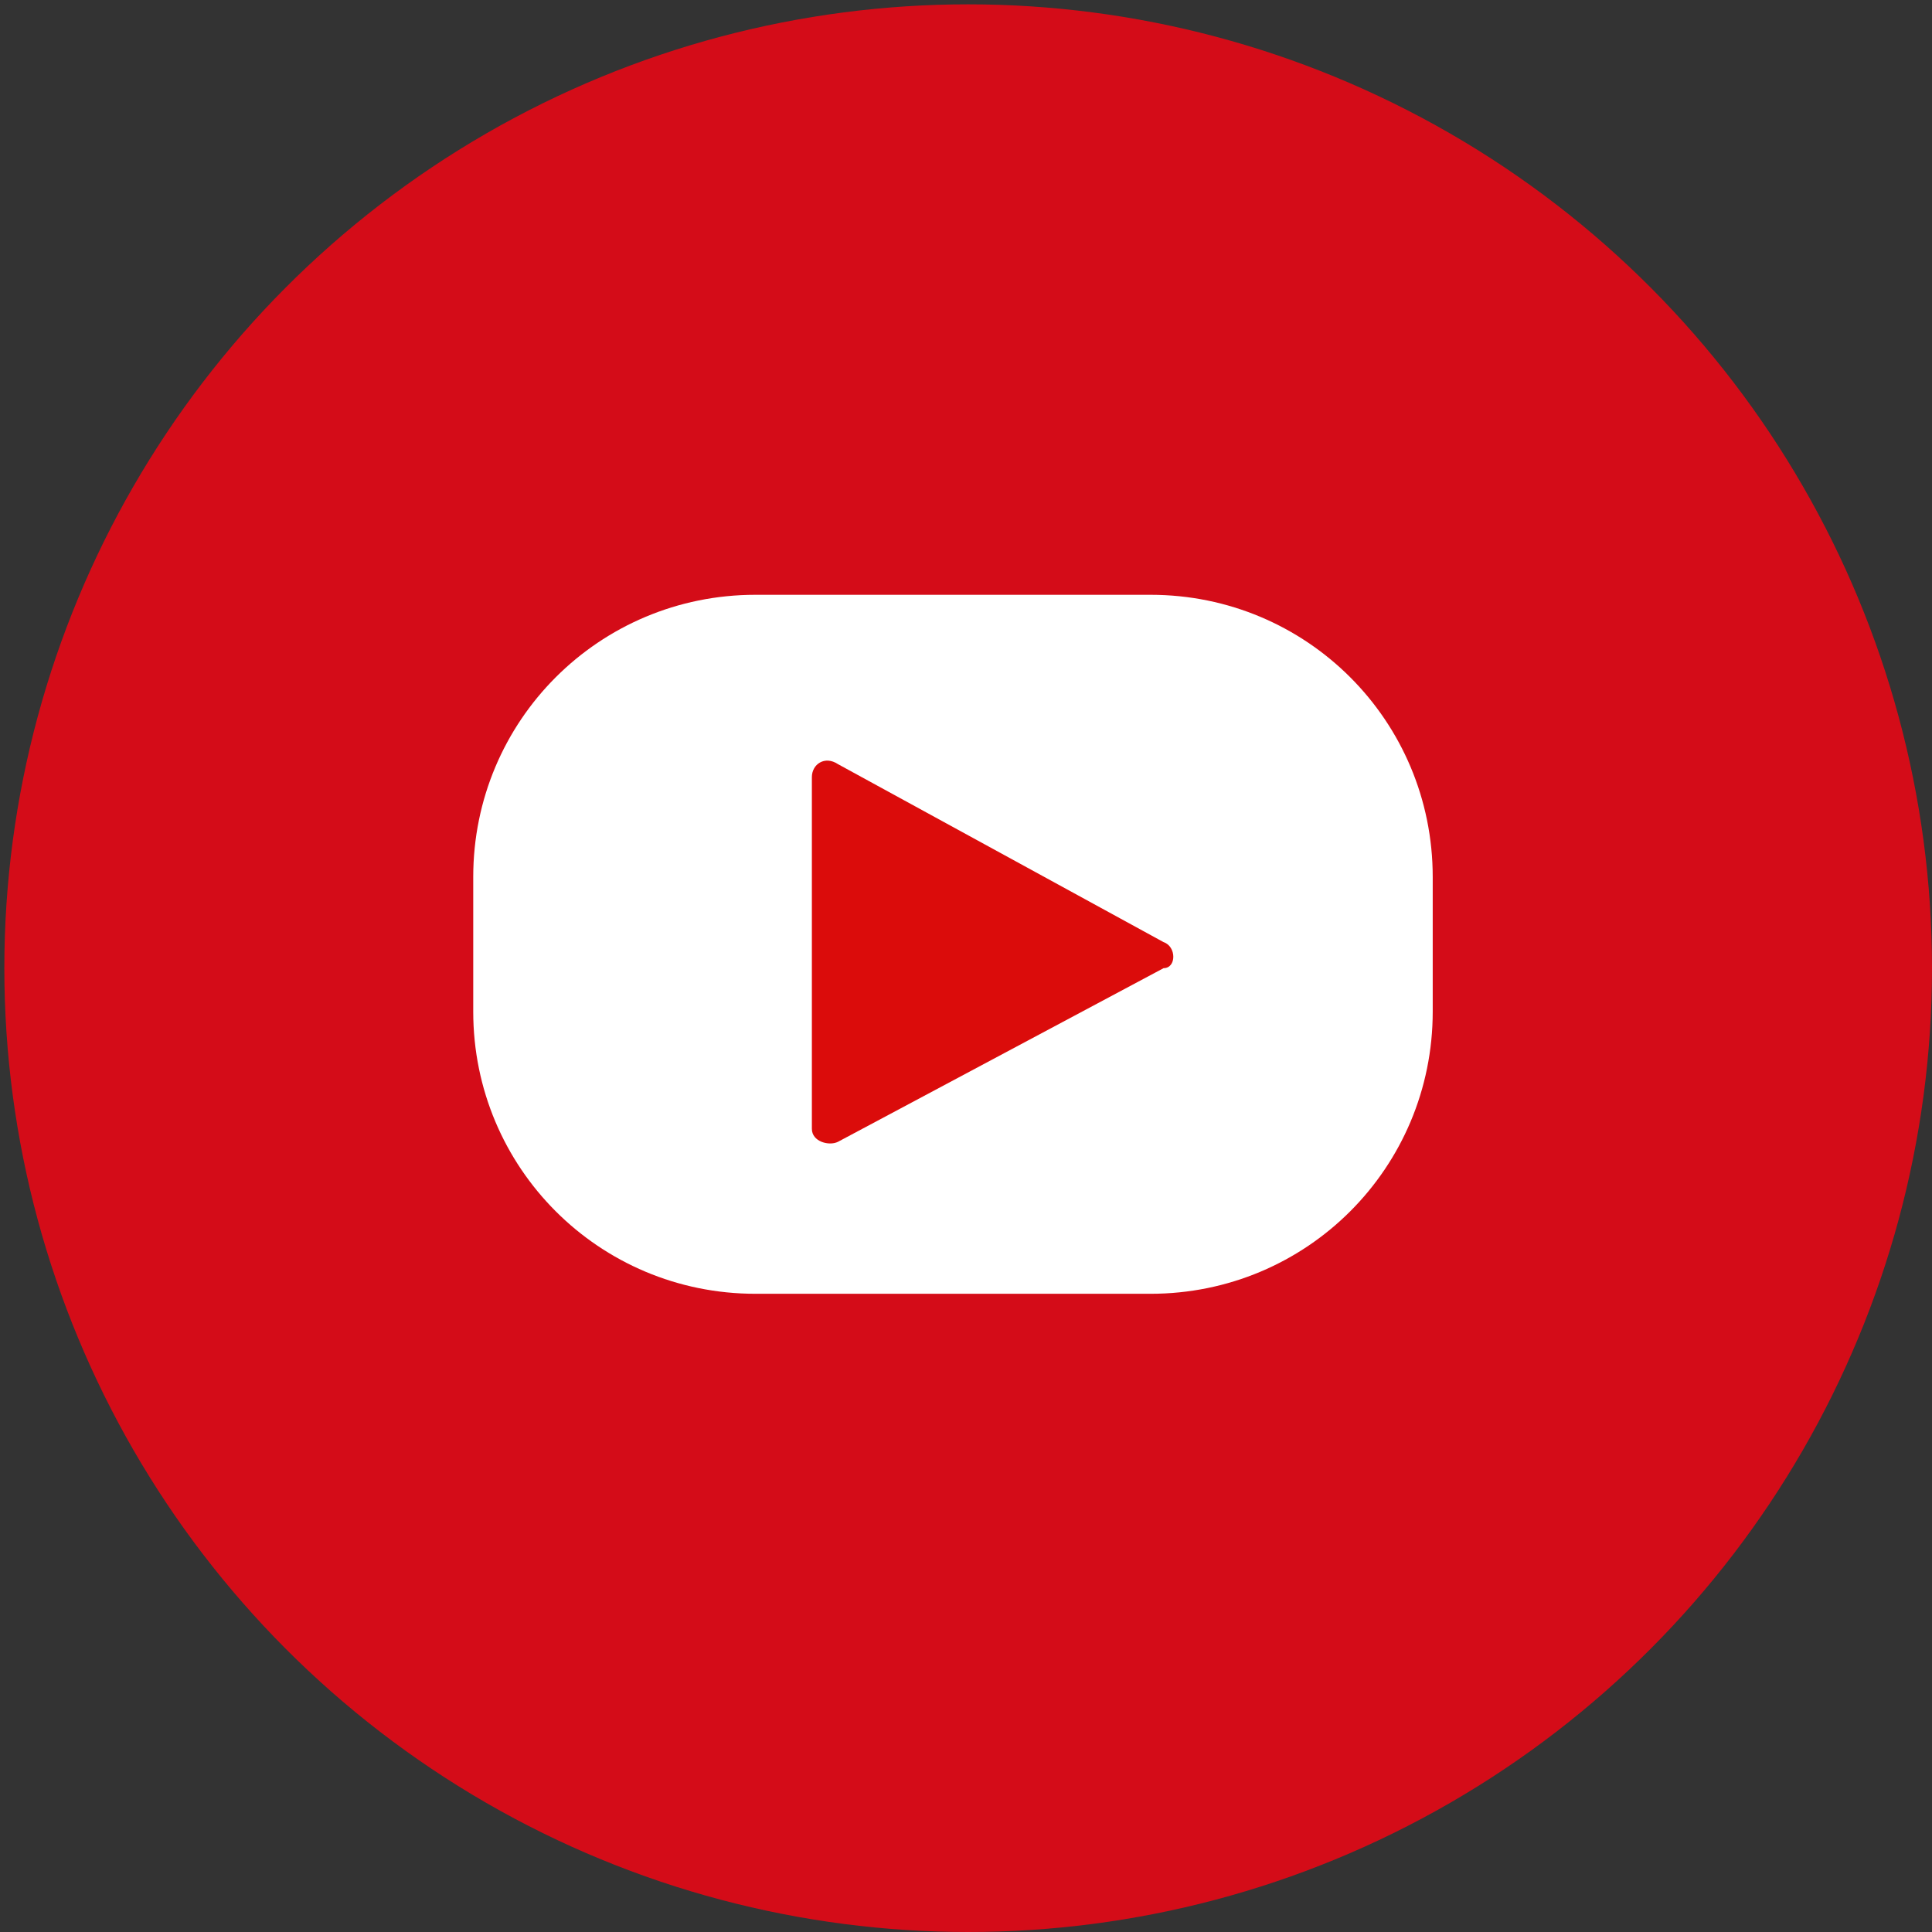 <?xml version="1.0" encoding="utf-8"?>
<!-- Generator: Adobe Illustrator 19.0.0, SVG Export Plug-In . SVG Version: 6.00 Build 0)  -->
<svg version="1.1" id="Capa_1" xmlns="http://www.w3.org/2000/svg" xmlns:xlink="http://www.w3.org/1999/xlink" x="0px" y="0px"
	 viewBox="-457 258.5 44.5 44.5" style="enable-background:new -457 258.5 44.5 44.5;" xml:space="preserve">
<rect x="-457" y="258.5" width="44.5" height="44.5" fill="#333333" stroke="none"/>
<style type="text/css">
	.st0{fill:#D40C18;}
	.st1{fill:#FFFFFF;}
	.st2{fill:#DB0C0B;}
</style>
<circle id="XMLID_1097_" class="st0" cx="-434.7" cy="280.8" r="22.2"/>
<path id="XMLID_1098_" class="st1" d="M-424,281.8c0,3.6-2.9,6.5-6.5,6.5h-9.1c-3.6,0-6.5-2.9-6.5-6.5v-3.1c0-3.6,2.9-6.5,6.5-6.5
	h9.1c3.6,0,6.5,2.9,6.5,6.5V281.8z"/>
<path id="XMLID_1099_" class="st2" d="M-430.2,280.8l-7.5,4c-0.2,0.1-0.6,0-0.6-0.3v-8.1c0-0.3,0.3-0.5,0.6-0.3l7.5,4.1
	C-429.9,280.3-429.9,280.8-430.2,280.8z"/>
</svg>
